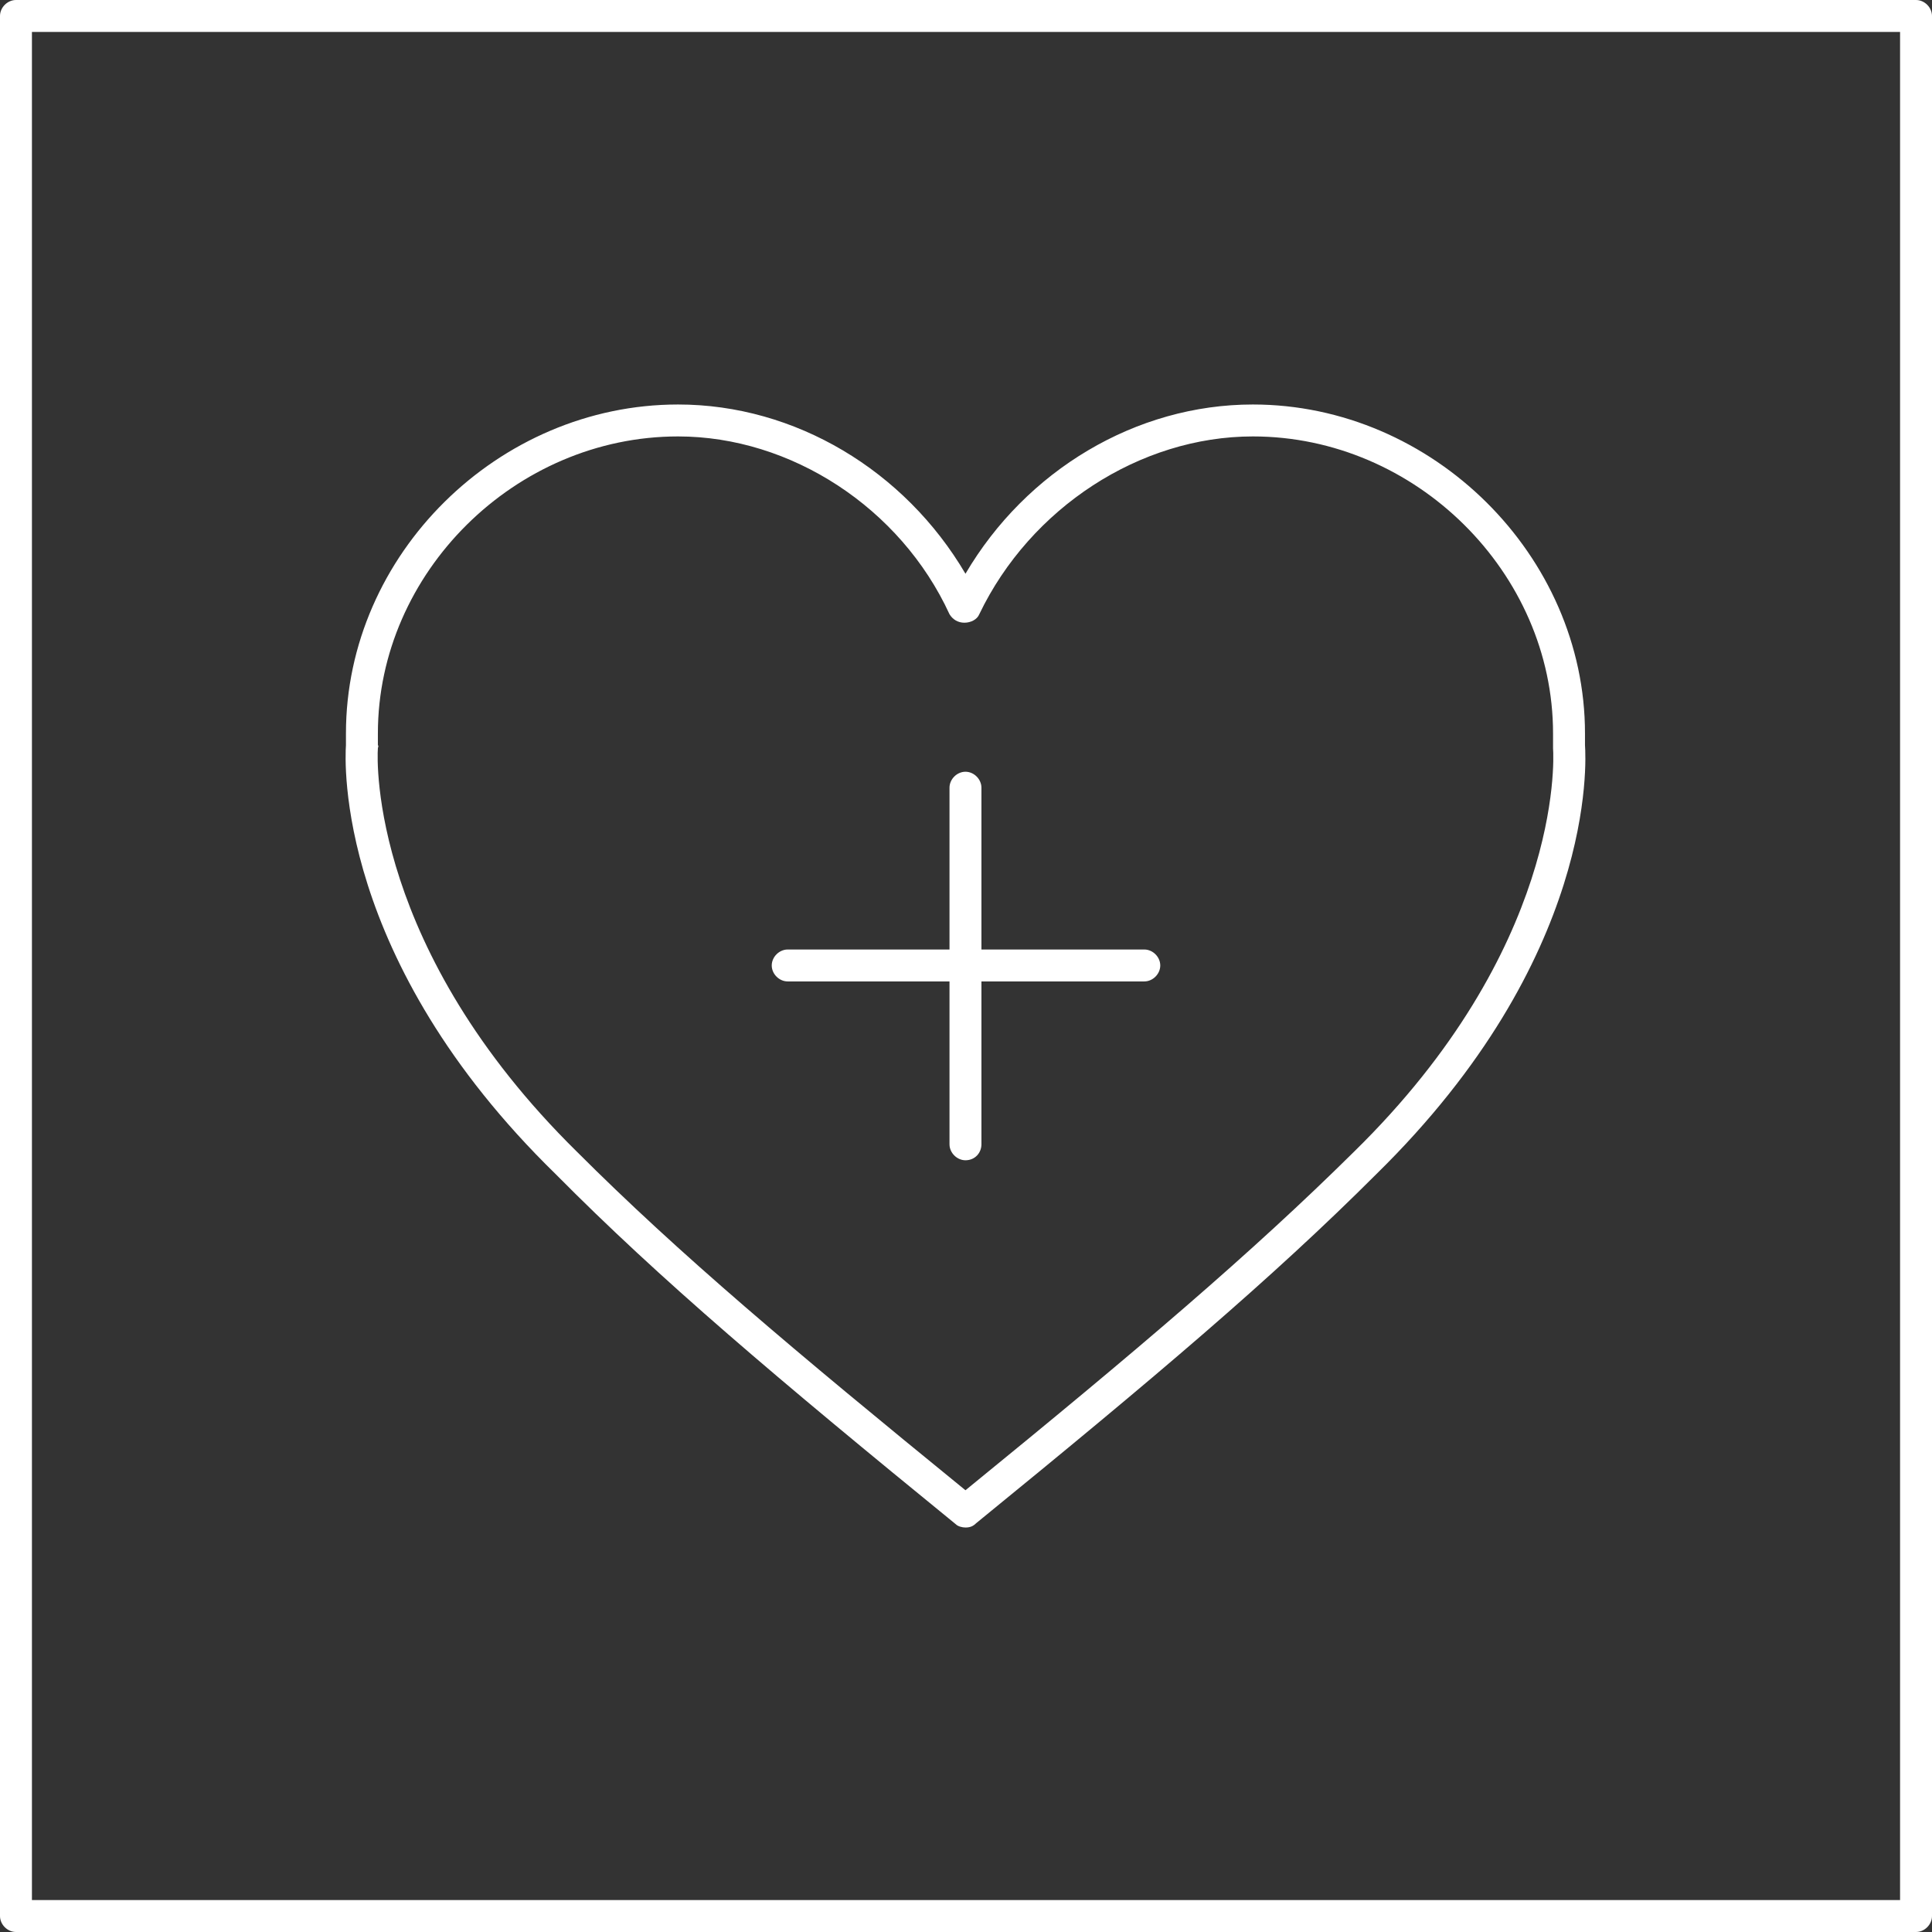 <?xml version="1.0" encoding="UTF-8"?> <!-- Generator: Adobe Illustrator 27.0.0, SVG Export Plug-In . SVG Version: 6.00 Build 0) --> <svg xmlns="http://www.w3.org/2000/svg" xmlns:xlink="http://www.w3.org/1999/xlink" version="1.1" id="Ebene_1" x="0px" y="0px" viewBox="0 0 181.5 181.5" style="enable-background:new 0 0 181.5 181.5;" xml:space="preserve"><rect x="0" y="0" width="181.5" height="181.5" fill="#333333" stroke="none"/> <style type="text/css"> .st0{fill:#FFFFFF;} </style> <g> <g> <g> <g> <g> <path class="st0" d="M180,181.5H1.5c-0.8,0-1.5-0.7-1.5-1.5V1.5C0,0.7,0.7,0,1.5,0H180c0.8,0,1.5,0.7,1.5,1.5V180 C181.5,180.8,180.8,181.5,180,181.5z M3,178.5h175.5V3H3V178.5z"></path> </g> </g> </g> </g> <g> <g> <g> <g> <g> <path class="st0" d="M90.7,109c-0.8,0-1.5-0.7-1.5-1.5V74c0-0.8,0.7-1.5,1.5-1.5s1.5,0.7,1.5,1.5v33.5 C92.2,108.3,91.6,109,90.7,109z"></path> </g> </g> </g> </g> <g> <g> <g> <g> <path class="st0" d="M107.5,92.2H74c-0.8,0-1.5-0.7-1.5-1.5s0.7-1.5,1.5-1.5h33.5c0.8,0,1.5,0.7,1.5,1.5 S108.3,92.2,107.5,92.2z"></path> </g> </g> </g> </g> <g> <g> <g> <g> <path class="st0" d="M90.7,143.5c-0.3,0-0.7-0.1-0.9-0.3C73,129.5,62,120.2,52.2,110.3C31.5,90.1,32.4,71.5,32.5,70 c0-0.4,0-0.7,0-1.1C32.5,52.1,46.8,38,63.7,38c11,0,21.3,6.2,27,15.9c5.7-9.7,16-15.9,27-15.9c16.9,0,31.2,14.2,31.2,30.9 c0,0.4,0,0.7,0,1.1c0.1,1.5,1.1,20-19.6,40.3c-9.8,9.8-20.8,19.1-37.6,32.8C91.4,143.4,91.1,143.5,90.7,143.5z M35.5,70.3 c-0.1,1.3-0.6,18.9,18.7,37.9c9.6,9.6,20.3,18.6,36.5,31.8c16.2-13.2,26.9-22.3,36.5-31.8c19.4-19,18.8-36.6,18.7-37.9 c0-0.1,0-0.2,0-0.3c0-0.4,0-0.7,0-1.1c0-15.1-12.9-27.9-28.2-27.9c-10.6,0-20.9,6.7-25.7,16.7c-0.2,0.5-0.8,0.8-1.4,0.8 s-1.1-0.3-1.4-0.8C84.6,47.7,74.3,41,63.7,41c-15.3,0-28.2,12.8-28.2,27.9c0,0.4,0,0.7,0,1.1C35.6,70.1,35.5,70.2,35.5,70.3z"></path> </g> </g> </g> </g> </g> </g> </svg> 